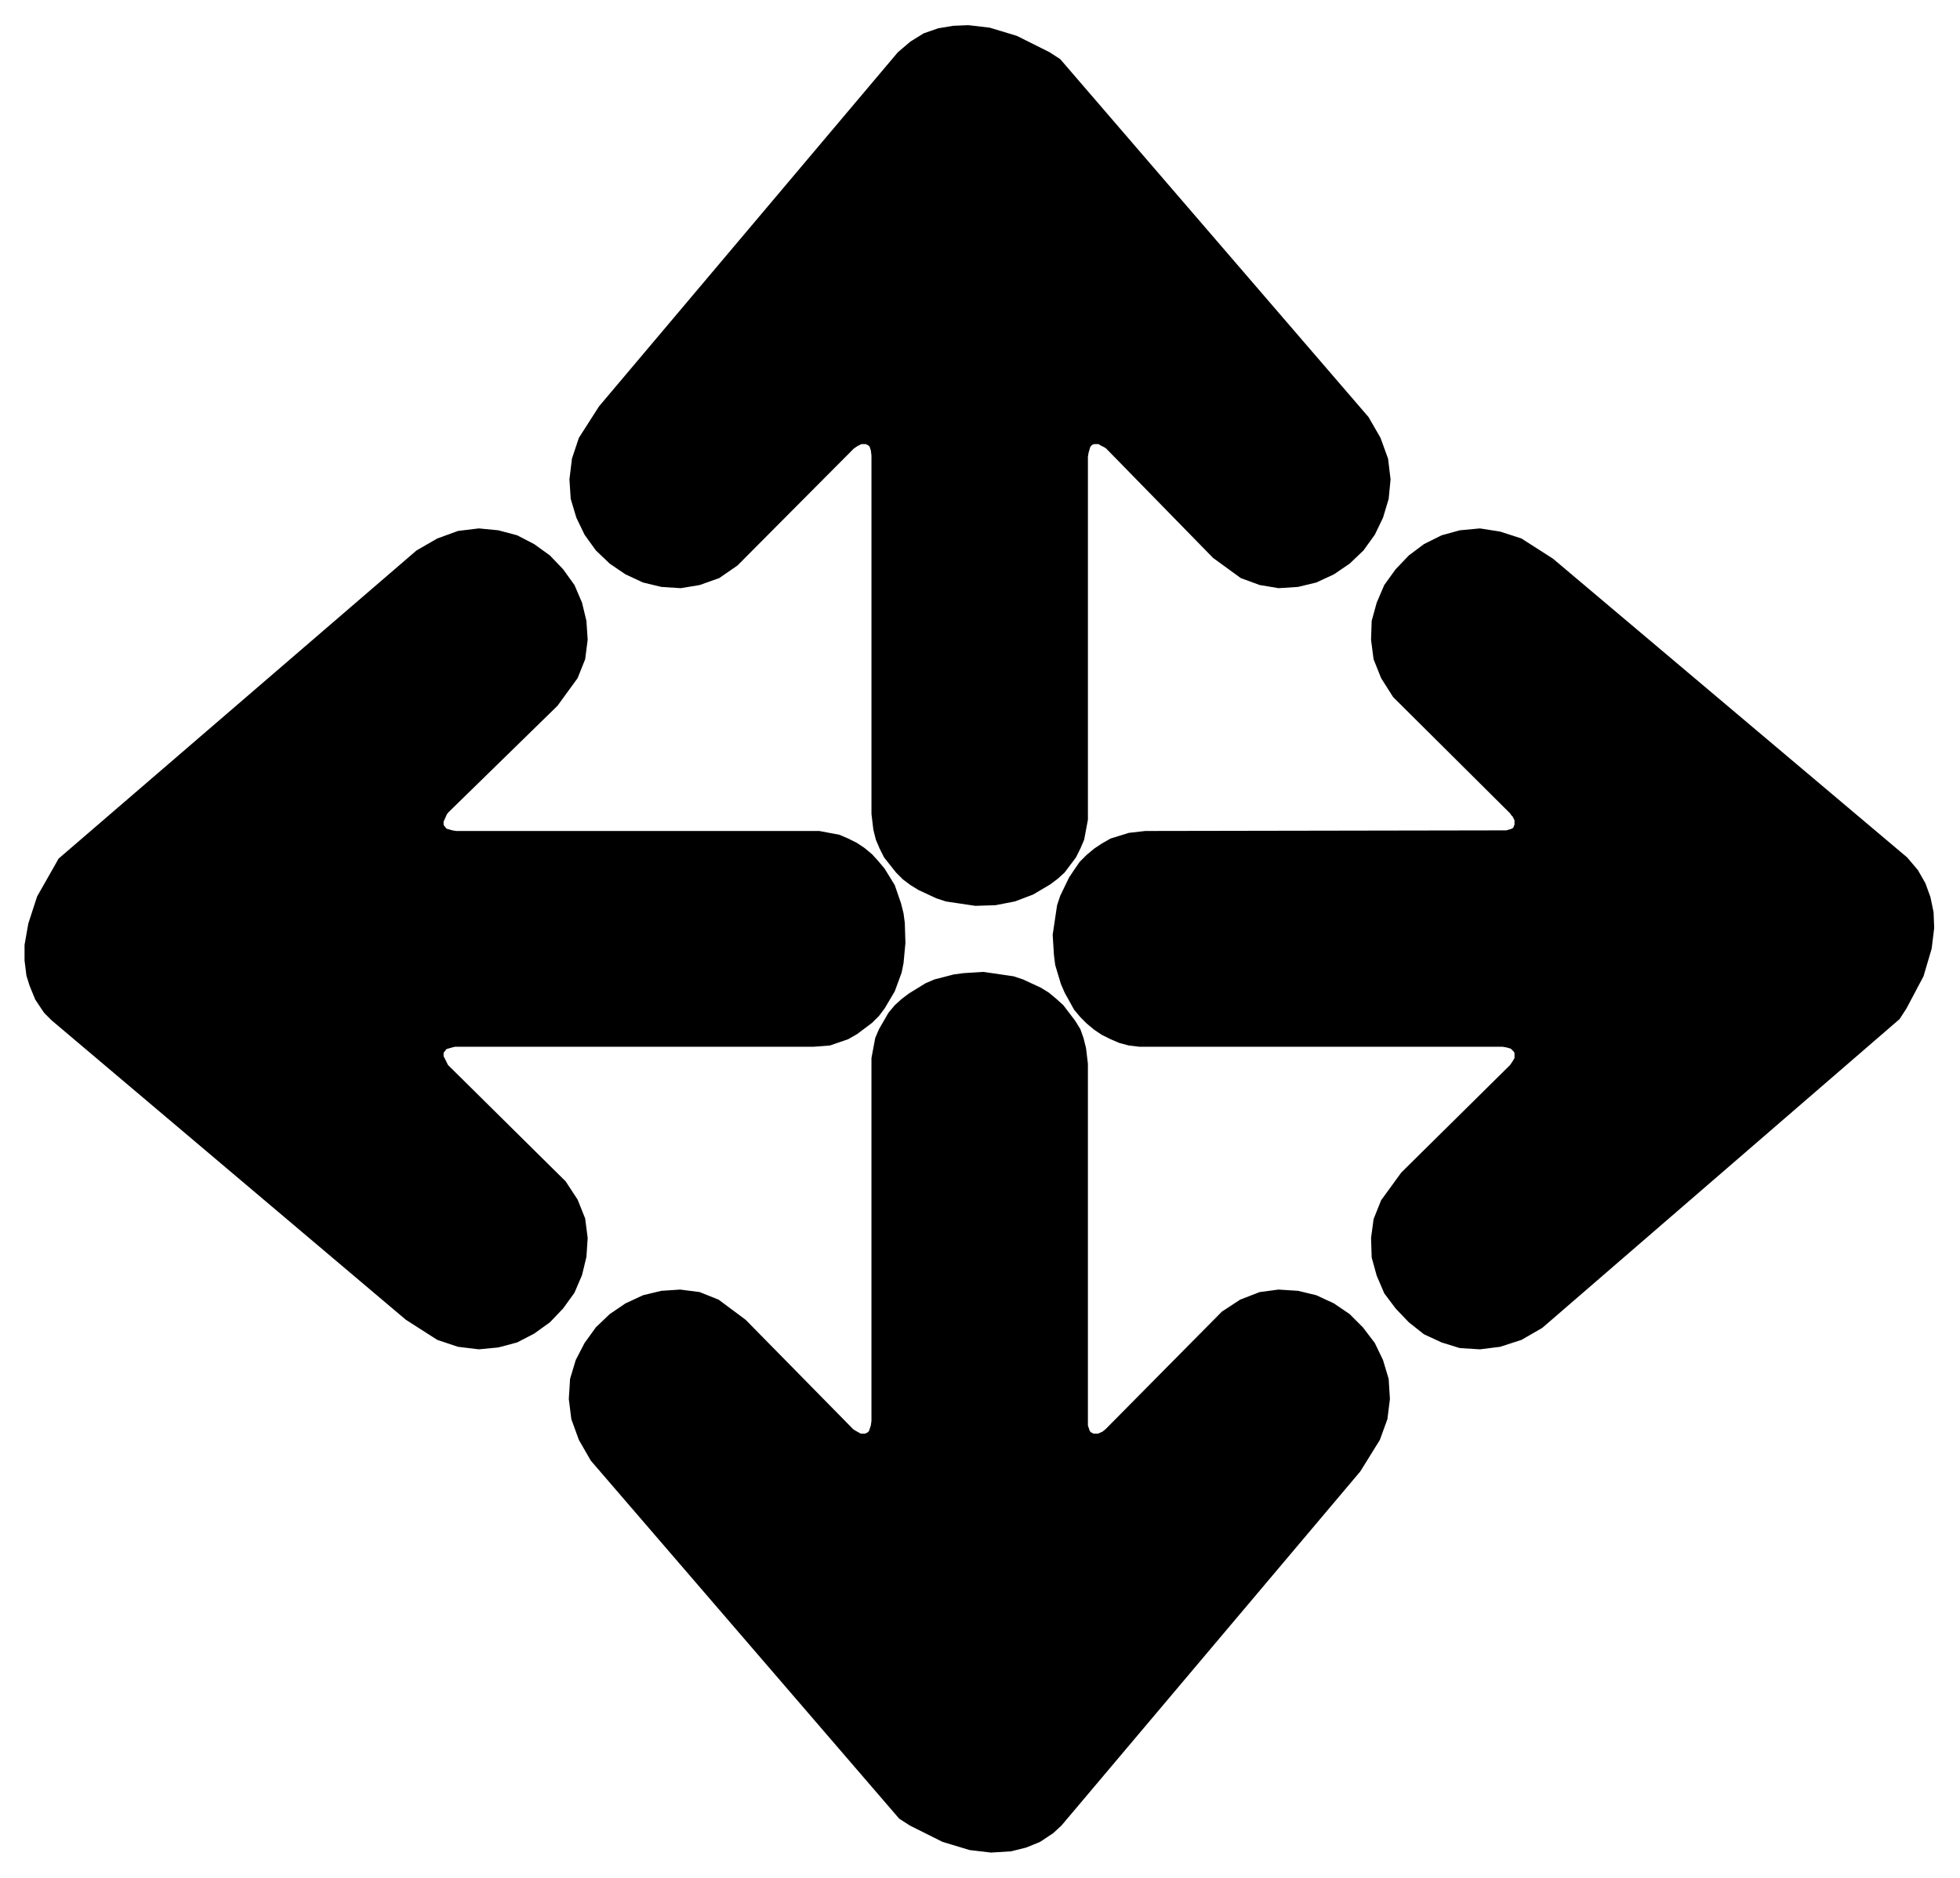 <svg xmlns="http://www.w3.org/2000/svg" width="493.465" height="473.03" fill-rule="evenodd" stroke-linecap="round" preserveAspectRatio="none" viewBox="0 0 3115 2986"><path d="m93 1365 569-490 33-19 33-12 33-4 31 3 30 8 27 14 25 18 21 22 18 25 12 28 7 29 2 30-4 31-12 30-32 44-174 170-2 3-4 9-1 2v5l1 2 2 2 1 2 3 1 7 2 6 1h577l32 6 14 6 14 7 12 8 12 10 10 11 10 12 16 26 10 29 4 16 2 15 1 32-3 32-3 15-11 30-16 27-9 12-11 11-24 18-14 8-29 10-26 2H723l-4 1-7 2-3 1-1 2-2 2-1 2v5l1 2 3 6 3 6 187 185 19 29 12 30 4 31-2 30-7 29-12 28-18 25-21 22-25 18-27 14-30 8-31 3-33-4-33-11-50-32-563-476-12-12-14-21-9-22-5-16-3-24v-25l6-34 14-43 29-51 5-9zm2926 255-568 491-33 19-34 11-32 4-32-2-29-9-28-13-24-19-21-22-18-24-12-28-8-29-1-31 4-30 12-30 32-44 173-171 4-6 3-5v-8l-1-2-3-3-2-2-7-2-6-1h-577l-17-2-15-4-14-6-14-7-12-8-12-10-10-10-10-12-15-27-6-14-9-30-2-16-2-32 7-47 5-15 14-29 8-12 9-13 11-11 12-10 12-8 14-8 29-9 26-3 574-1 7-2 2-1 2-1 1-3 1-2v-7l-3-6-2-2-2-3-186-185-19-30-12-30-4-31 1-30 8-29 12-28 18-25 21-22 24-18 28-14 29-8 32-3 32 5 34 11 50 32 563 475 17 20 12 21 8 22 5 24 1 25-4 33-13 44-27 51-11 17zM1685 94l490 569 19 33 12 33 4 33-3 31-9 30-13 27-18 25-22 21-25 17-28 13-29 7-31 2-30-5-30-11-44-32-170-174-3-2-6-3-3-2h-7l-3 1-1 1-2 2-1 3-2 7-1 6v577l-6 32-6 14-7 14-18 24-11 10-12 9-27 16-29 11-31 6-32 1-47-7-15-5-28-13-13-8-12-9-11-11-19-24-7-14-6-14-4-16-3-25V724l-1-8-1-3-1-3-2-2-2-1-2-1h-7l-4 2-2 1-6 4-185 186-29 20-31 11-30 5-31-2-29-7-28-13-25-17-22-21-18-25-13-27-9-30-2-31 4-33 11-33 32-50 475-563 20-17 21-13 23-8 24-4 24-1 34 4 43 13 52 26 17 11zm-256 2797-490-569-19-33-12-33-4-32 2-32 9-30 14-27 18-25 22-21 25-17 28-13 29-7 30-2 31 4 30 12 43 32 171 174 3 2 9 5h7l2-1 2-1 2-2 1-3 1-3 1-3 1-7v-577l6-32 6-14 15-26 10-12 11-10 12-9 26-16 14-6 31-8 15-2 32-2 48 7 15 5 28 13 13 8 12 10 11 10 19 25 8 13 5 14 4 16 3 25v575l1 3 1 3 1 3 2 2 2 1 2 1h7l7-3 5-4 185-187 29-19 31-12 30-4 31 2 29 7 28 13 25 17 21 21 19 25 13 27 9 30 2 32-4 32-12 33-31 50-475 563-13 12-21 14-22 9-24 6-32 2-34-4-43-13-52-26-17-11z" style="stroke:none;fill:#000"/></svg>
